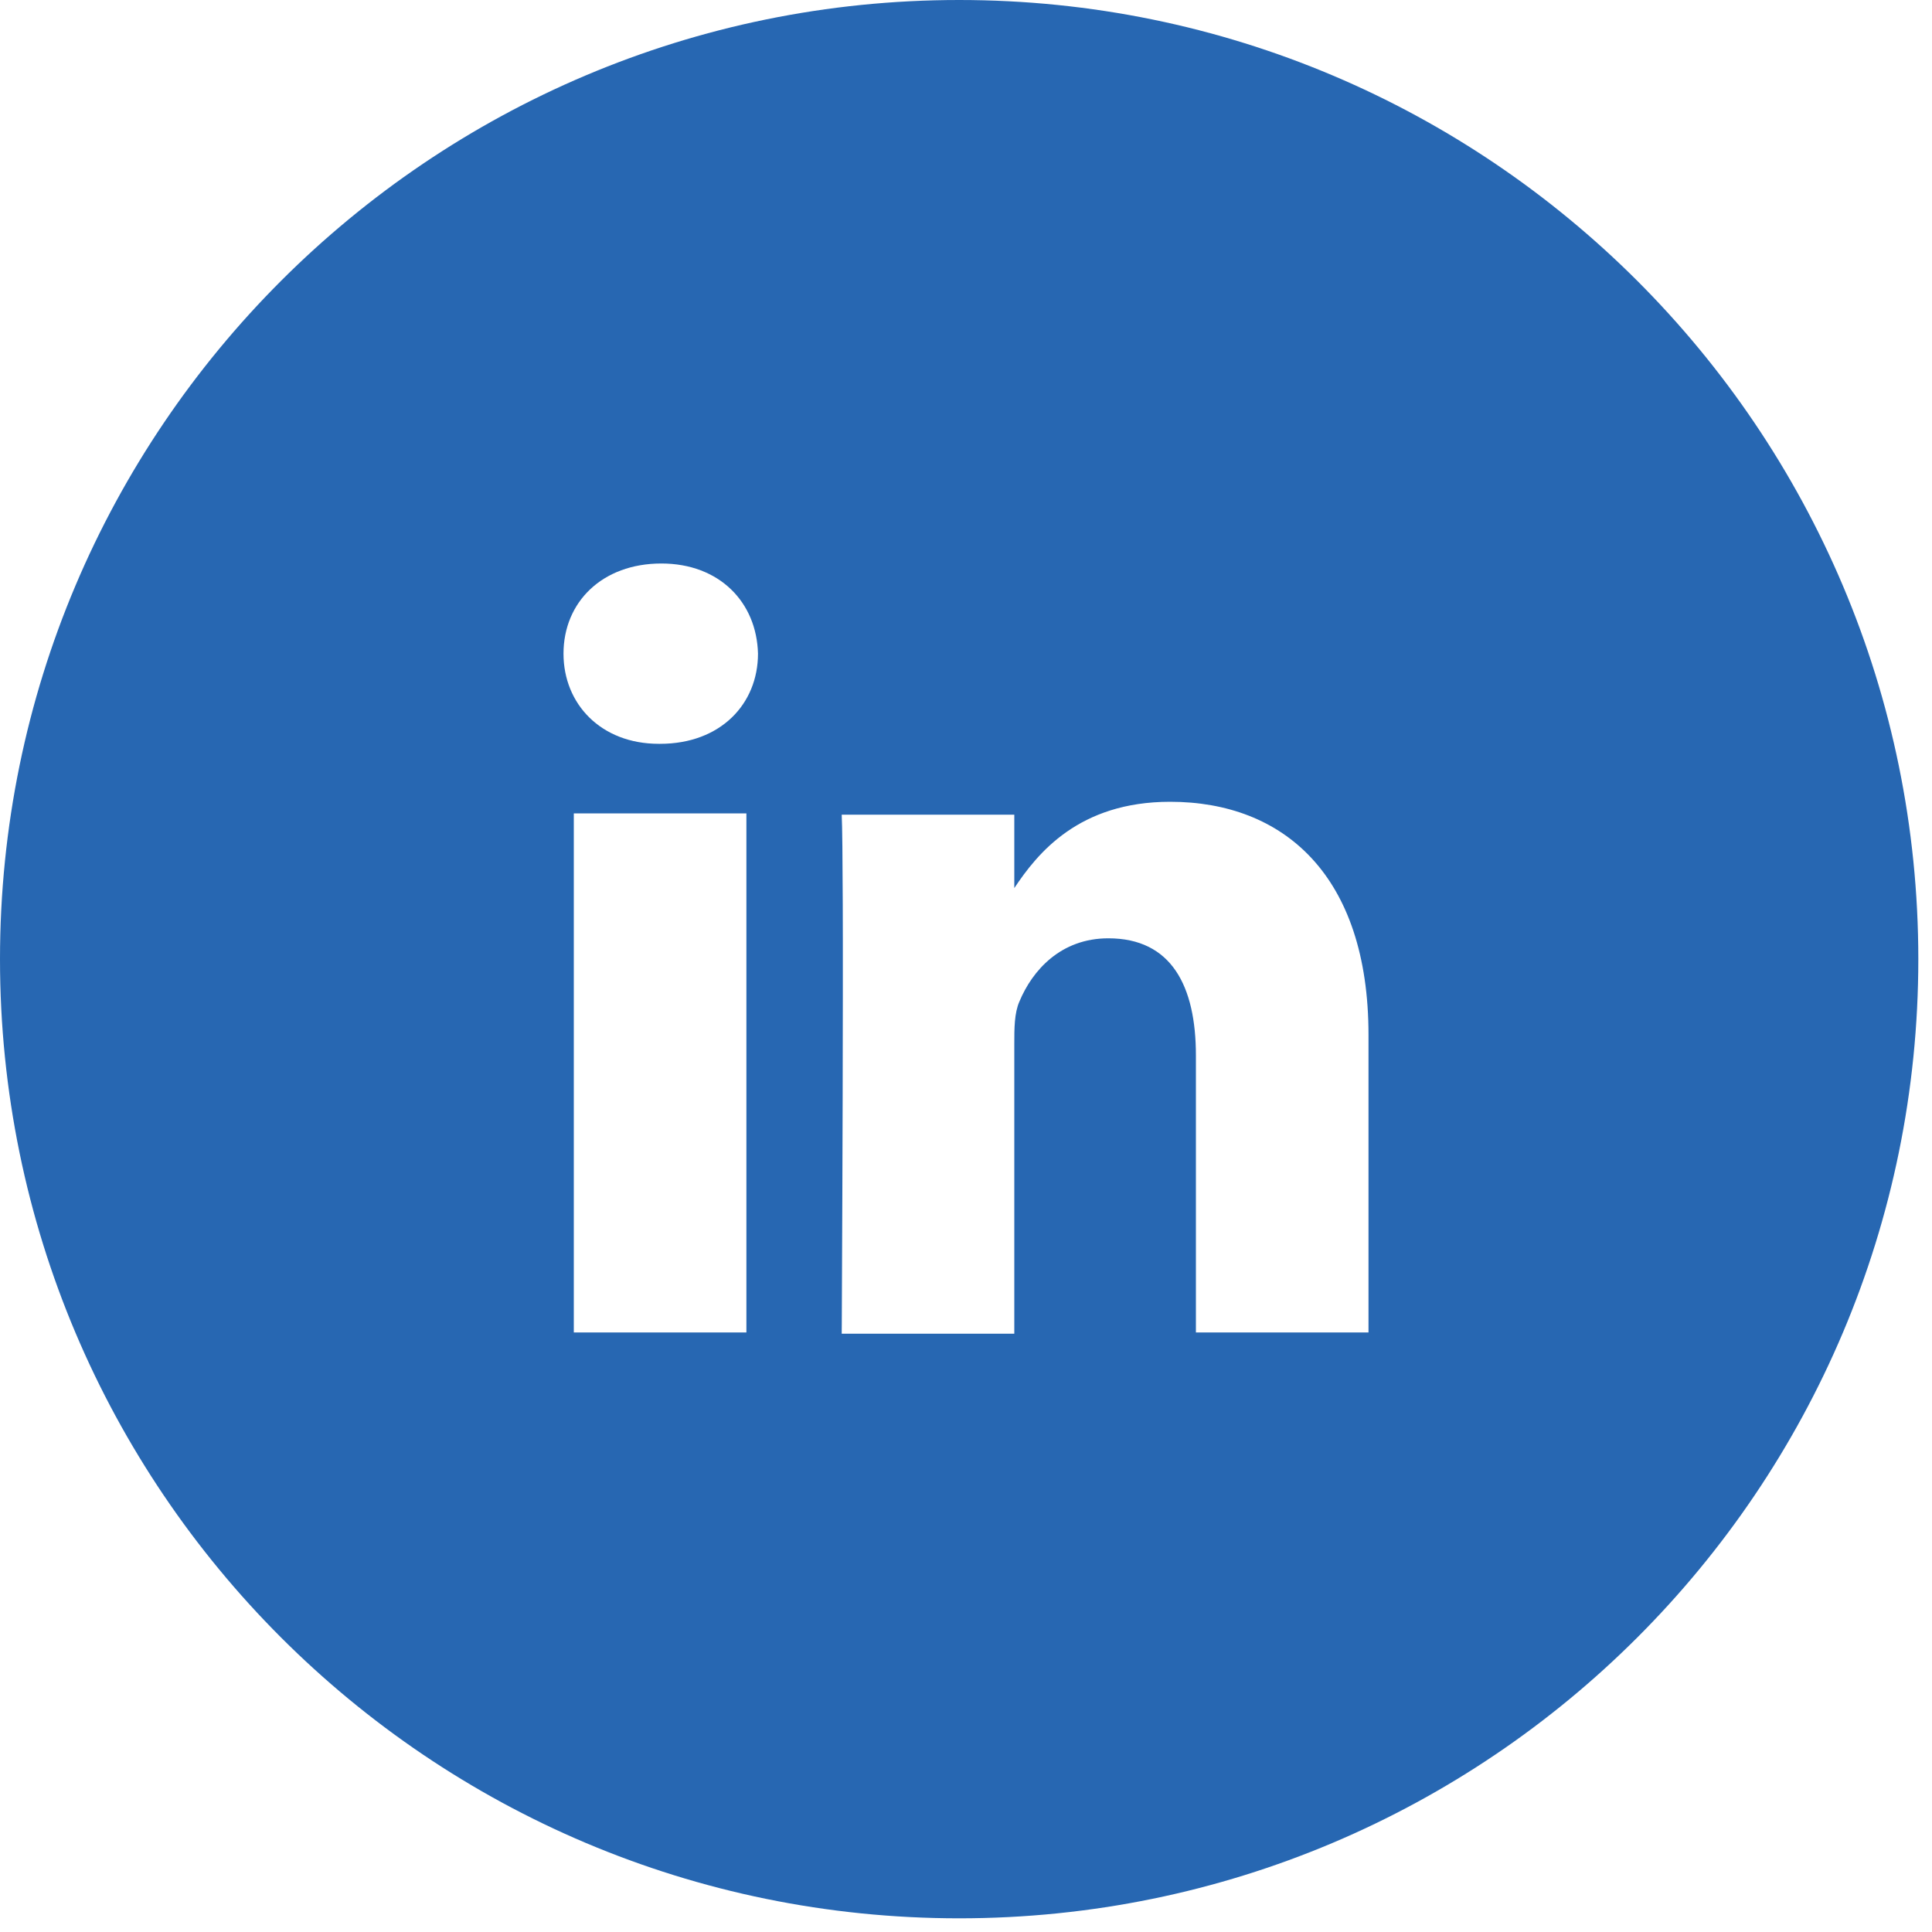 <?xml version="1.0" encoding="UTF-8"?>
<svg width="24px" height="24px" viewBox="0 0 24 24" version="1.1" xmlns="http://www.w3.org/2000/svg" xmlns:xlink="http://www.w3.org/1999/xlink">
    <title>Linkedin Share</title>
    <g id="🕸️-Web" stroke="none" stroke-width="1" fill="none" fill-rule="evenodd">
        <g id="Article-v1---Desktop" transform="translate(-697, -1373)" fill="#2767B2" fill-rule="nonzero">
            <g id="Share-this-Article" transform="translate(490, 1372)">
                <g id="linkedin" transform="translate(207, 1)">
                    <path d="M11.915,0 C18.496,0 23.83,5.335 23.83,11.915 C23.83,18.496 18.496,23.83 11.915,23.83 C5.335,23.83 0,18.496 0,11.915 C0,5.335 5.335,0 11.915,0 Z M14.536,9.96 C13.4,9.96 12.888,10.6 12.6,11.032 L12.6,11.032 L12.6,10.12 L10.456,10.12 C10.463,10.259 10.467,10.671 10.469,11.225 L10.47,11.664 C10.47,11.741 10.47,11.82 10.47,11.9 L10.47,12.396 C10.469,14.006 10.459,15.947 10.457,16.446 L10.456,16.568 L12.6,16.568 L12.6,12.968 C12.6,12.776 12.6,12.584 12.664,12.44 C12.824,12.056 13.176,11.656 13.768,11.656 C14.552,11.656 14.856,12.248 14.856,13.112 L14.856,13.112 L14.856,16.552 L17,16.552 L17,12.856 C17,10.872 15.944,9.96 14.536,9.96 Z M9.272,10.104 L7.128,10.104 L7.128,16.552 L9.272,16.552 L9.272,10.104 Z M8.216,7 C7.48,7 7,7.48 7,8.12 C7,8.744 7.464,9.24 8.184,9.24 L8.2,9.24 C8.952,9.24 9.416,8.744 9.416,8.12 C9.4,7.48 8.936,7 8.216,7 Z"></path>
                </g>
            </g>
        </g>
    </g>
</svg>
